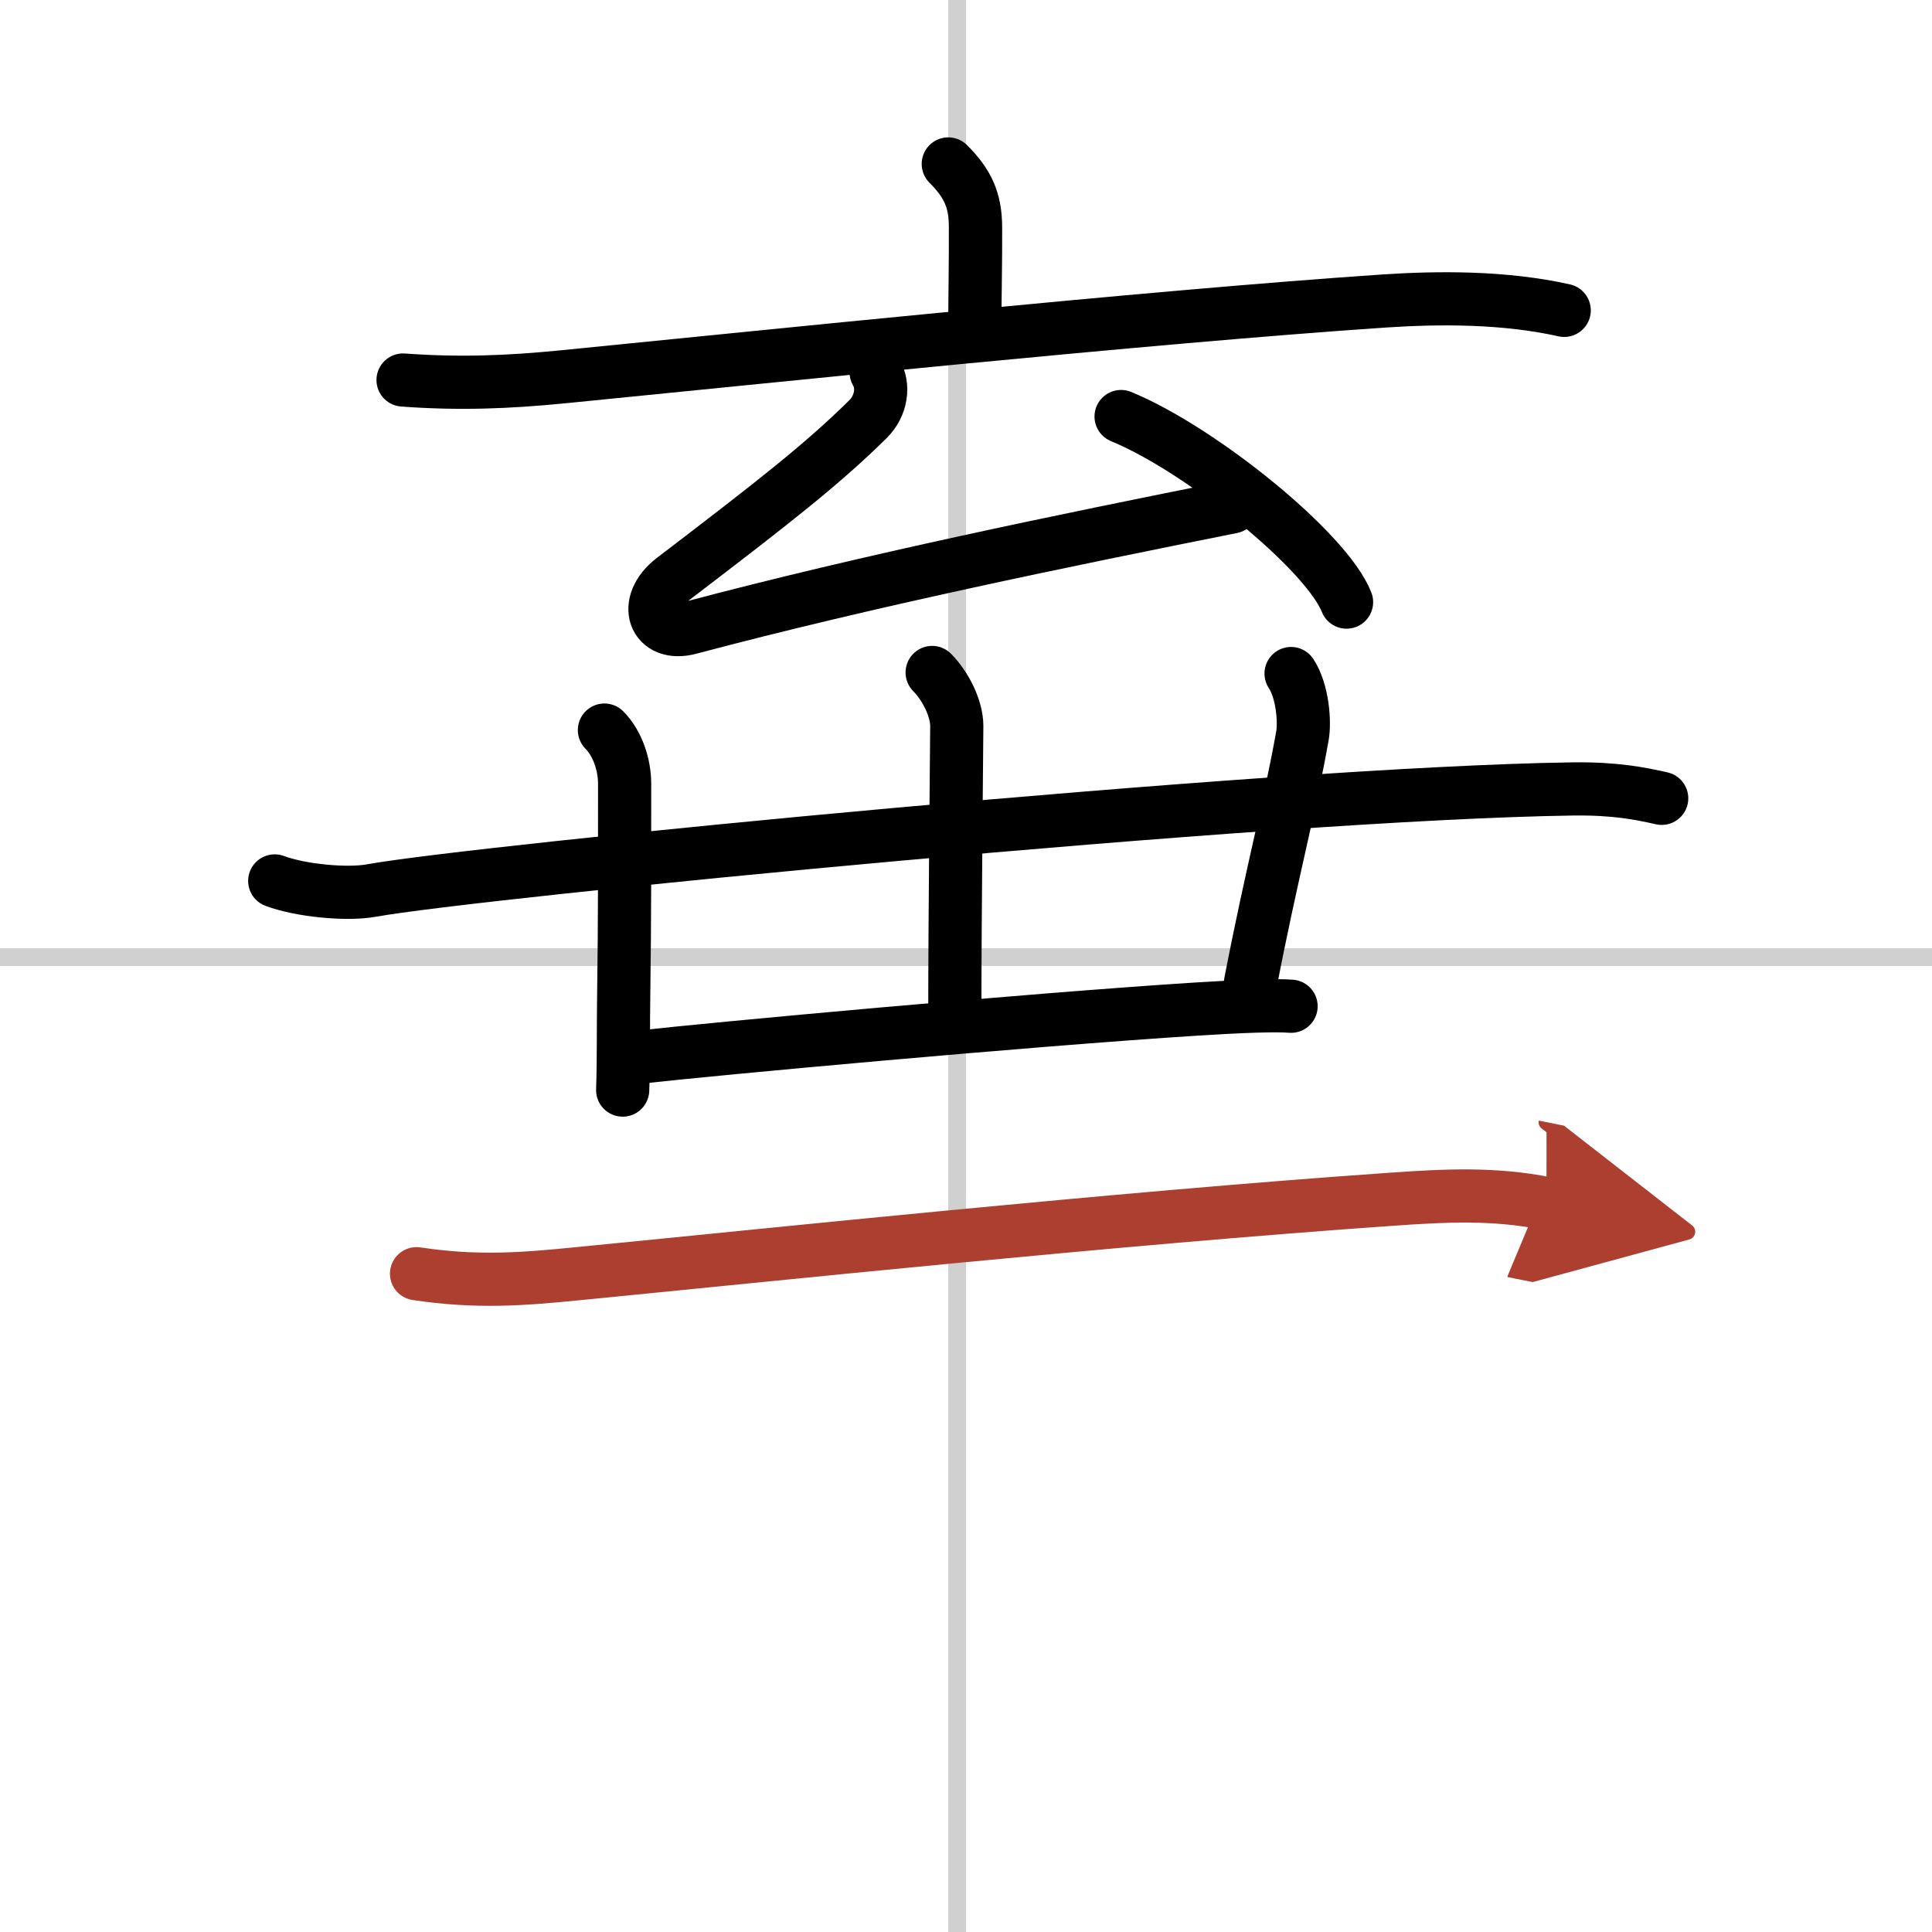<svg width="400" height="400" viewBox="0 0 109 109" xmlns="http://www.w3.org/2000/svg"><defs><marker id="a" markerWidth="4" orient="auto" refX="1" refY="5" viewBox="0 0 10 10"><polyline points="0 0 10 5 0 10 1 5" fill="#ad3f31" stroke="#ad3f31"/></marker></defs><g fill="none" stroke="#000" stroke-linecap="round" stroke-linejoin="round" stroke-width="3"><rect width="100%" height="100%" fill="#fff" stroke="#fff"/><line x1="54" x2="54" y2="109" stroke="#d0d0d0" stroke-width="1"/><line x2="109" y1="54" y2="54" stroke="#d0d0d0" stroke-width="1"/><path d="M53.5,9.25c1.06,1.06,1.54,2,1.54,3.59C55.05,14.75,55,17,55,18"/><path d="m22.74 21.44c3.15 0.23 5.86 0.13 9.01-0.18 10.94-1.08 32.99-3.38 46.37-4.28 3.02-0.2 6.75-0.23 10.13 0.53"/><path d="M49.43,21c0.45,0.75,0.32,1.88-0.47,2.66c-2.56,2.52-5.2,4.59-10.98,9c-1.8,1.37-1.08,3.31,0.93,2.77C49,32.75,60,30.5,69.5,28.6"/><path d="m63.25 23.5c4.49 1.85 11.59 7.59 12.72 10.47"/><path d="m15.5 49.7c1.43 0.54 4.06 0.8 5.47 0.54 5.78-1.05 50.69-5.49 67.78-5.73 2.38-0.03 3.81 0.26 5 0.53"/><path d="m34.1 41.19c0.73 0.73 1.14 1.94 1.14 3.02 0 3.8 0.01 7.8-0.05 11.79-0.03 1.83 0 3.85-0.06 5.5"/><path d="m52.59 37.94c0.79 0.8 1.39 2.06 1.39 3.02 0 0.8-0.11 10.77-0.11 16.16"/><path d="m72.84 38c0.66 1 0.78 2.74 0.64 3.52-0.73 4.1-1.73 7.73-2.93 13.93"/><path d="m36.11 59.64c4.04-0.46 21.82-2.1 31.39-2.71 2.53-0.16 4.46-0.23 5.34-0.16"/><path d="m23.5 71.86c3.38 0.51 5.97 0.31 8.99 0.01 10.95-1.07 30.39-3.12 46-4.21 3.02-0.21 5.77-0.36 8.76 0.24" marker-end="url(#a)" stroke="#ad3f31"/></g></svg>
